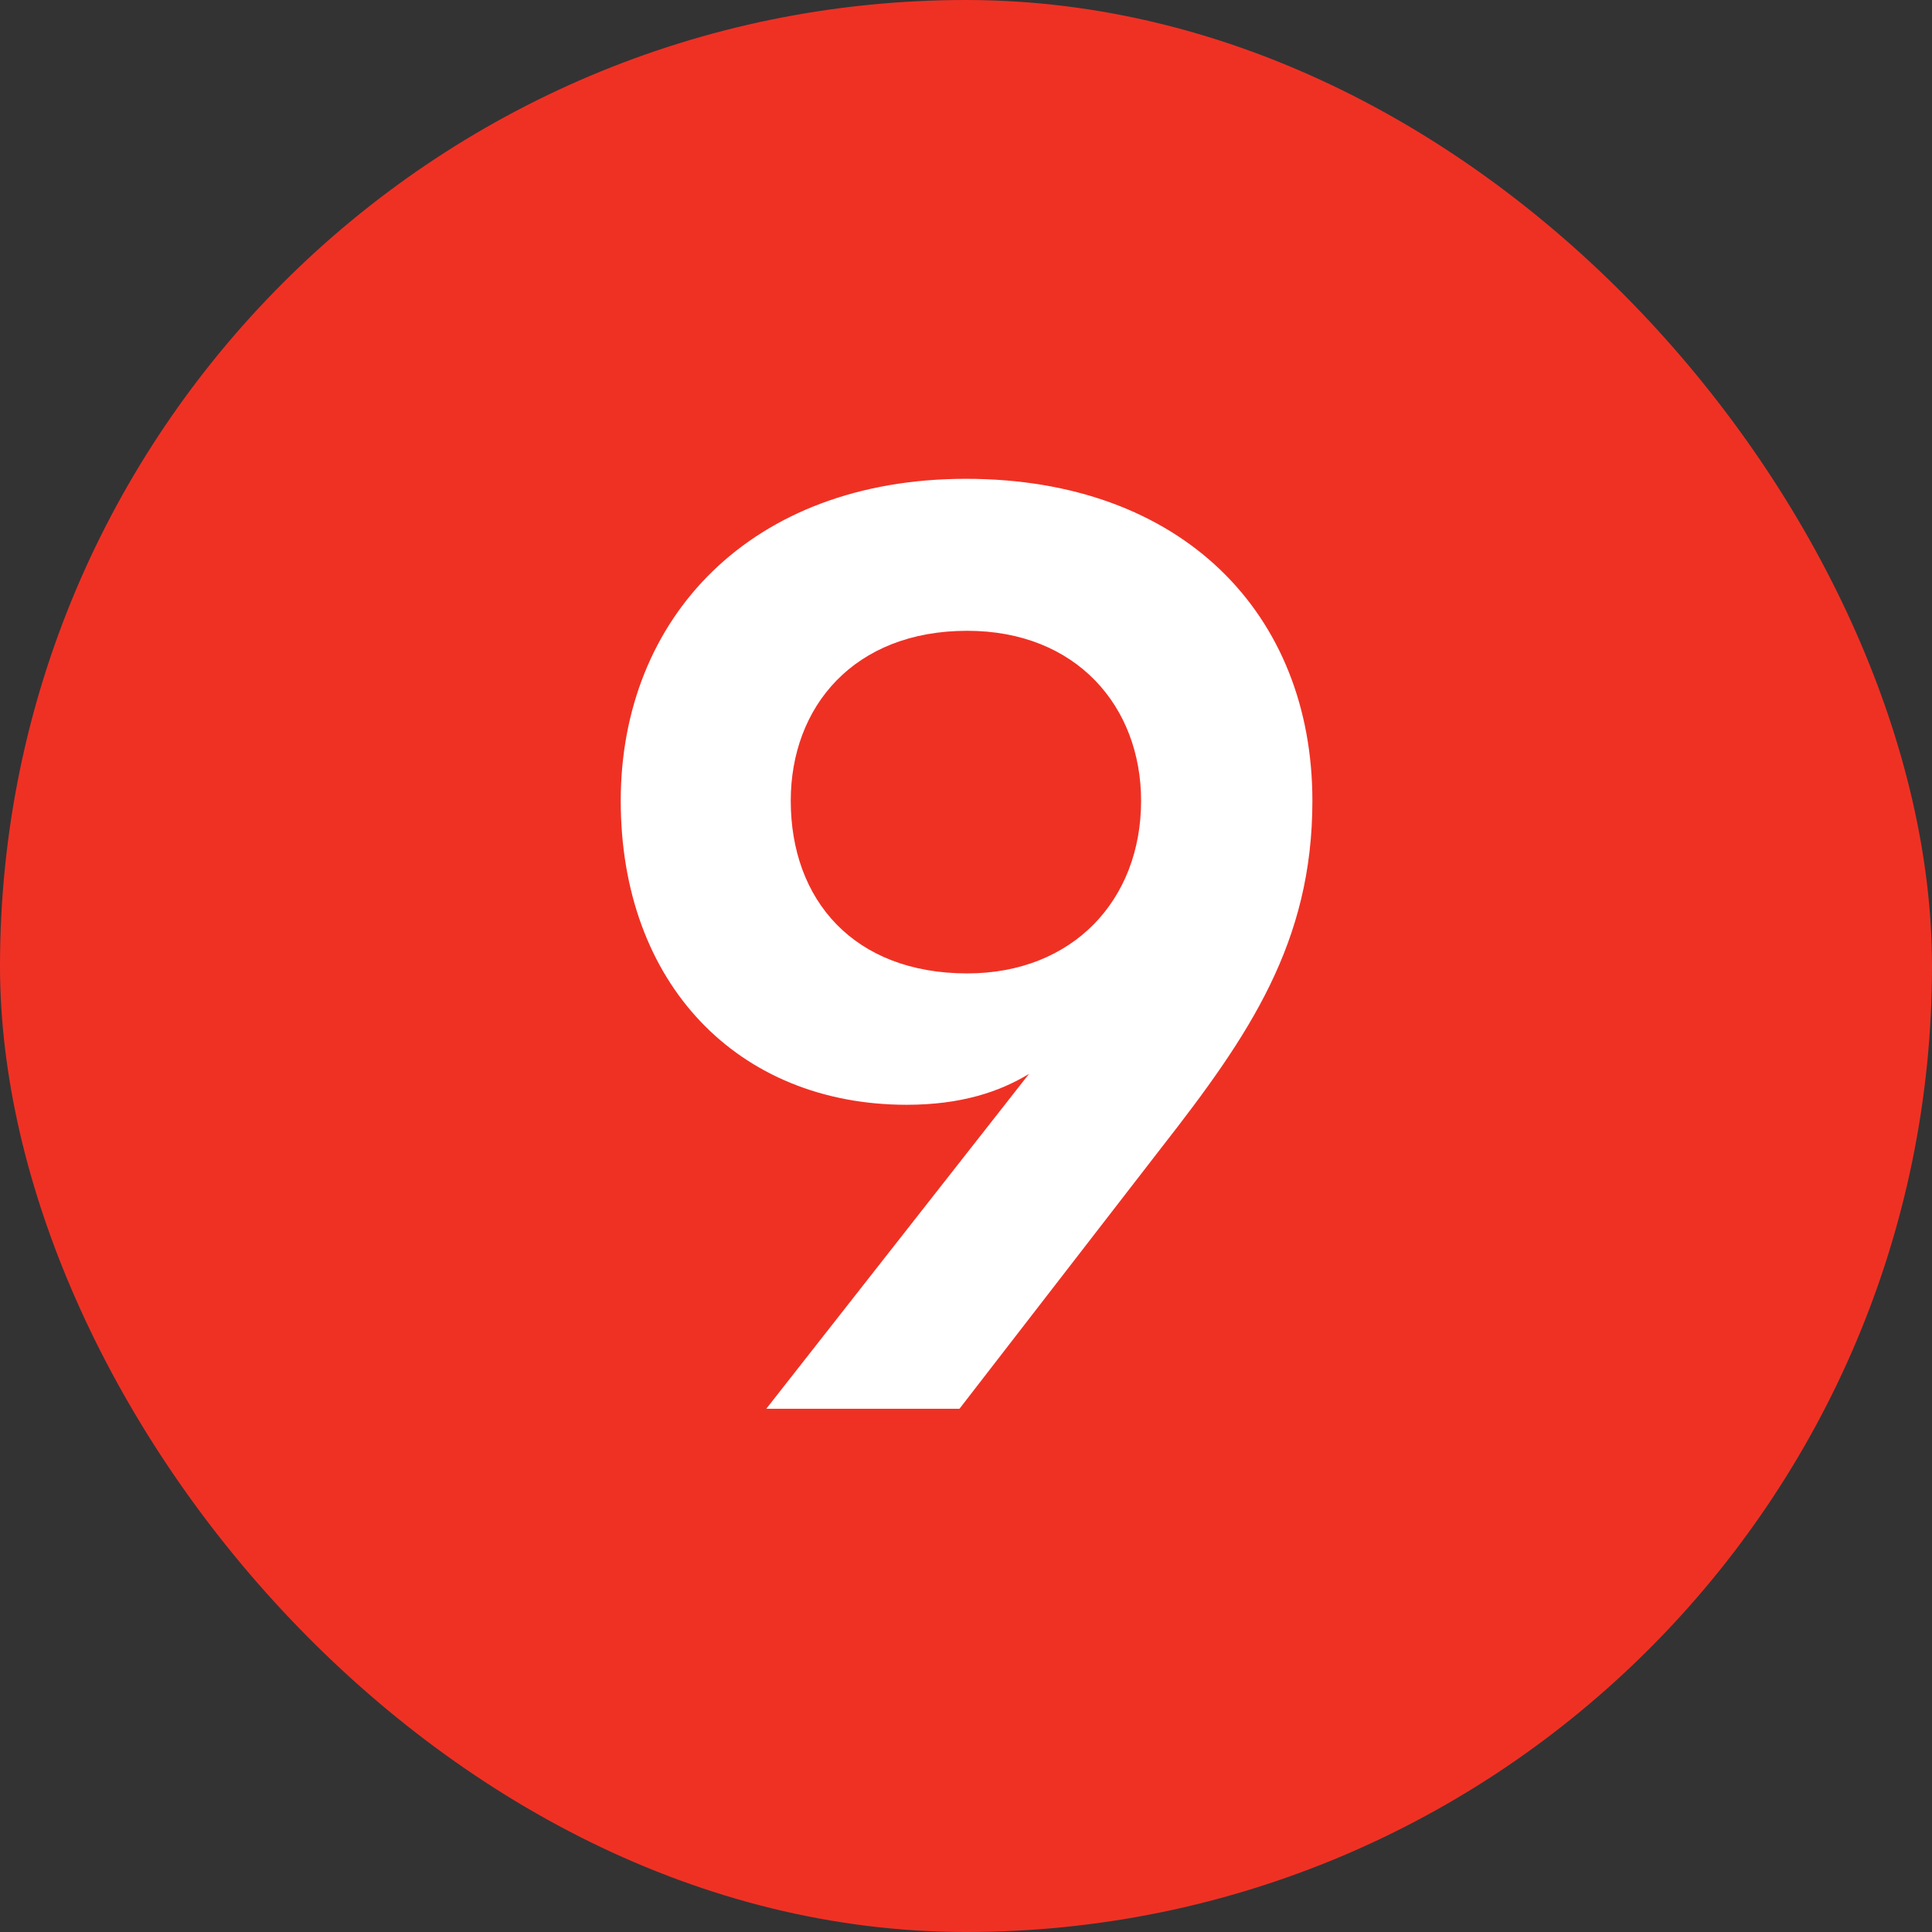 <?xml version="1.0" encoding="UTF-8"?> <svg xmlns="http://www.w3.org/2000/svg" width="24" height="24" viewBox="0 0 24 24" fill="none"><rect x="0" y="0" width="24" height="24" fill="#333333" stroke="none"/><rect width="24" height="24" rx="12" fill="#EF3124"></rect><path d="M7.711 9.948C7.711 7.676 9.327 5.948 11.999 5.948C14.687 5.948 16.303 7.628 16.303 9.948C16.303 11.708 15.519 12.86 14.431 14.252L11.919 17.5H9.519L12.783 13.34C12.415 13.564 11.935 13.724 11.263 13.724C9.167 13.724 7.711 12.22 7.711 9.948ZM9.823 9.948C9.823 11.18 10.607 12.092 12.015 12.092C13.327 12.092 14.175 11.18 14.175 9.948C14.175 8.78 13.375 7.836 12.015 7.836C10.607 7.836 9.823 8.78 9.823 9.948Z" fill="white"></path></svg> 